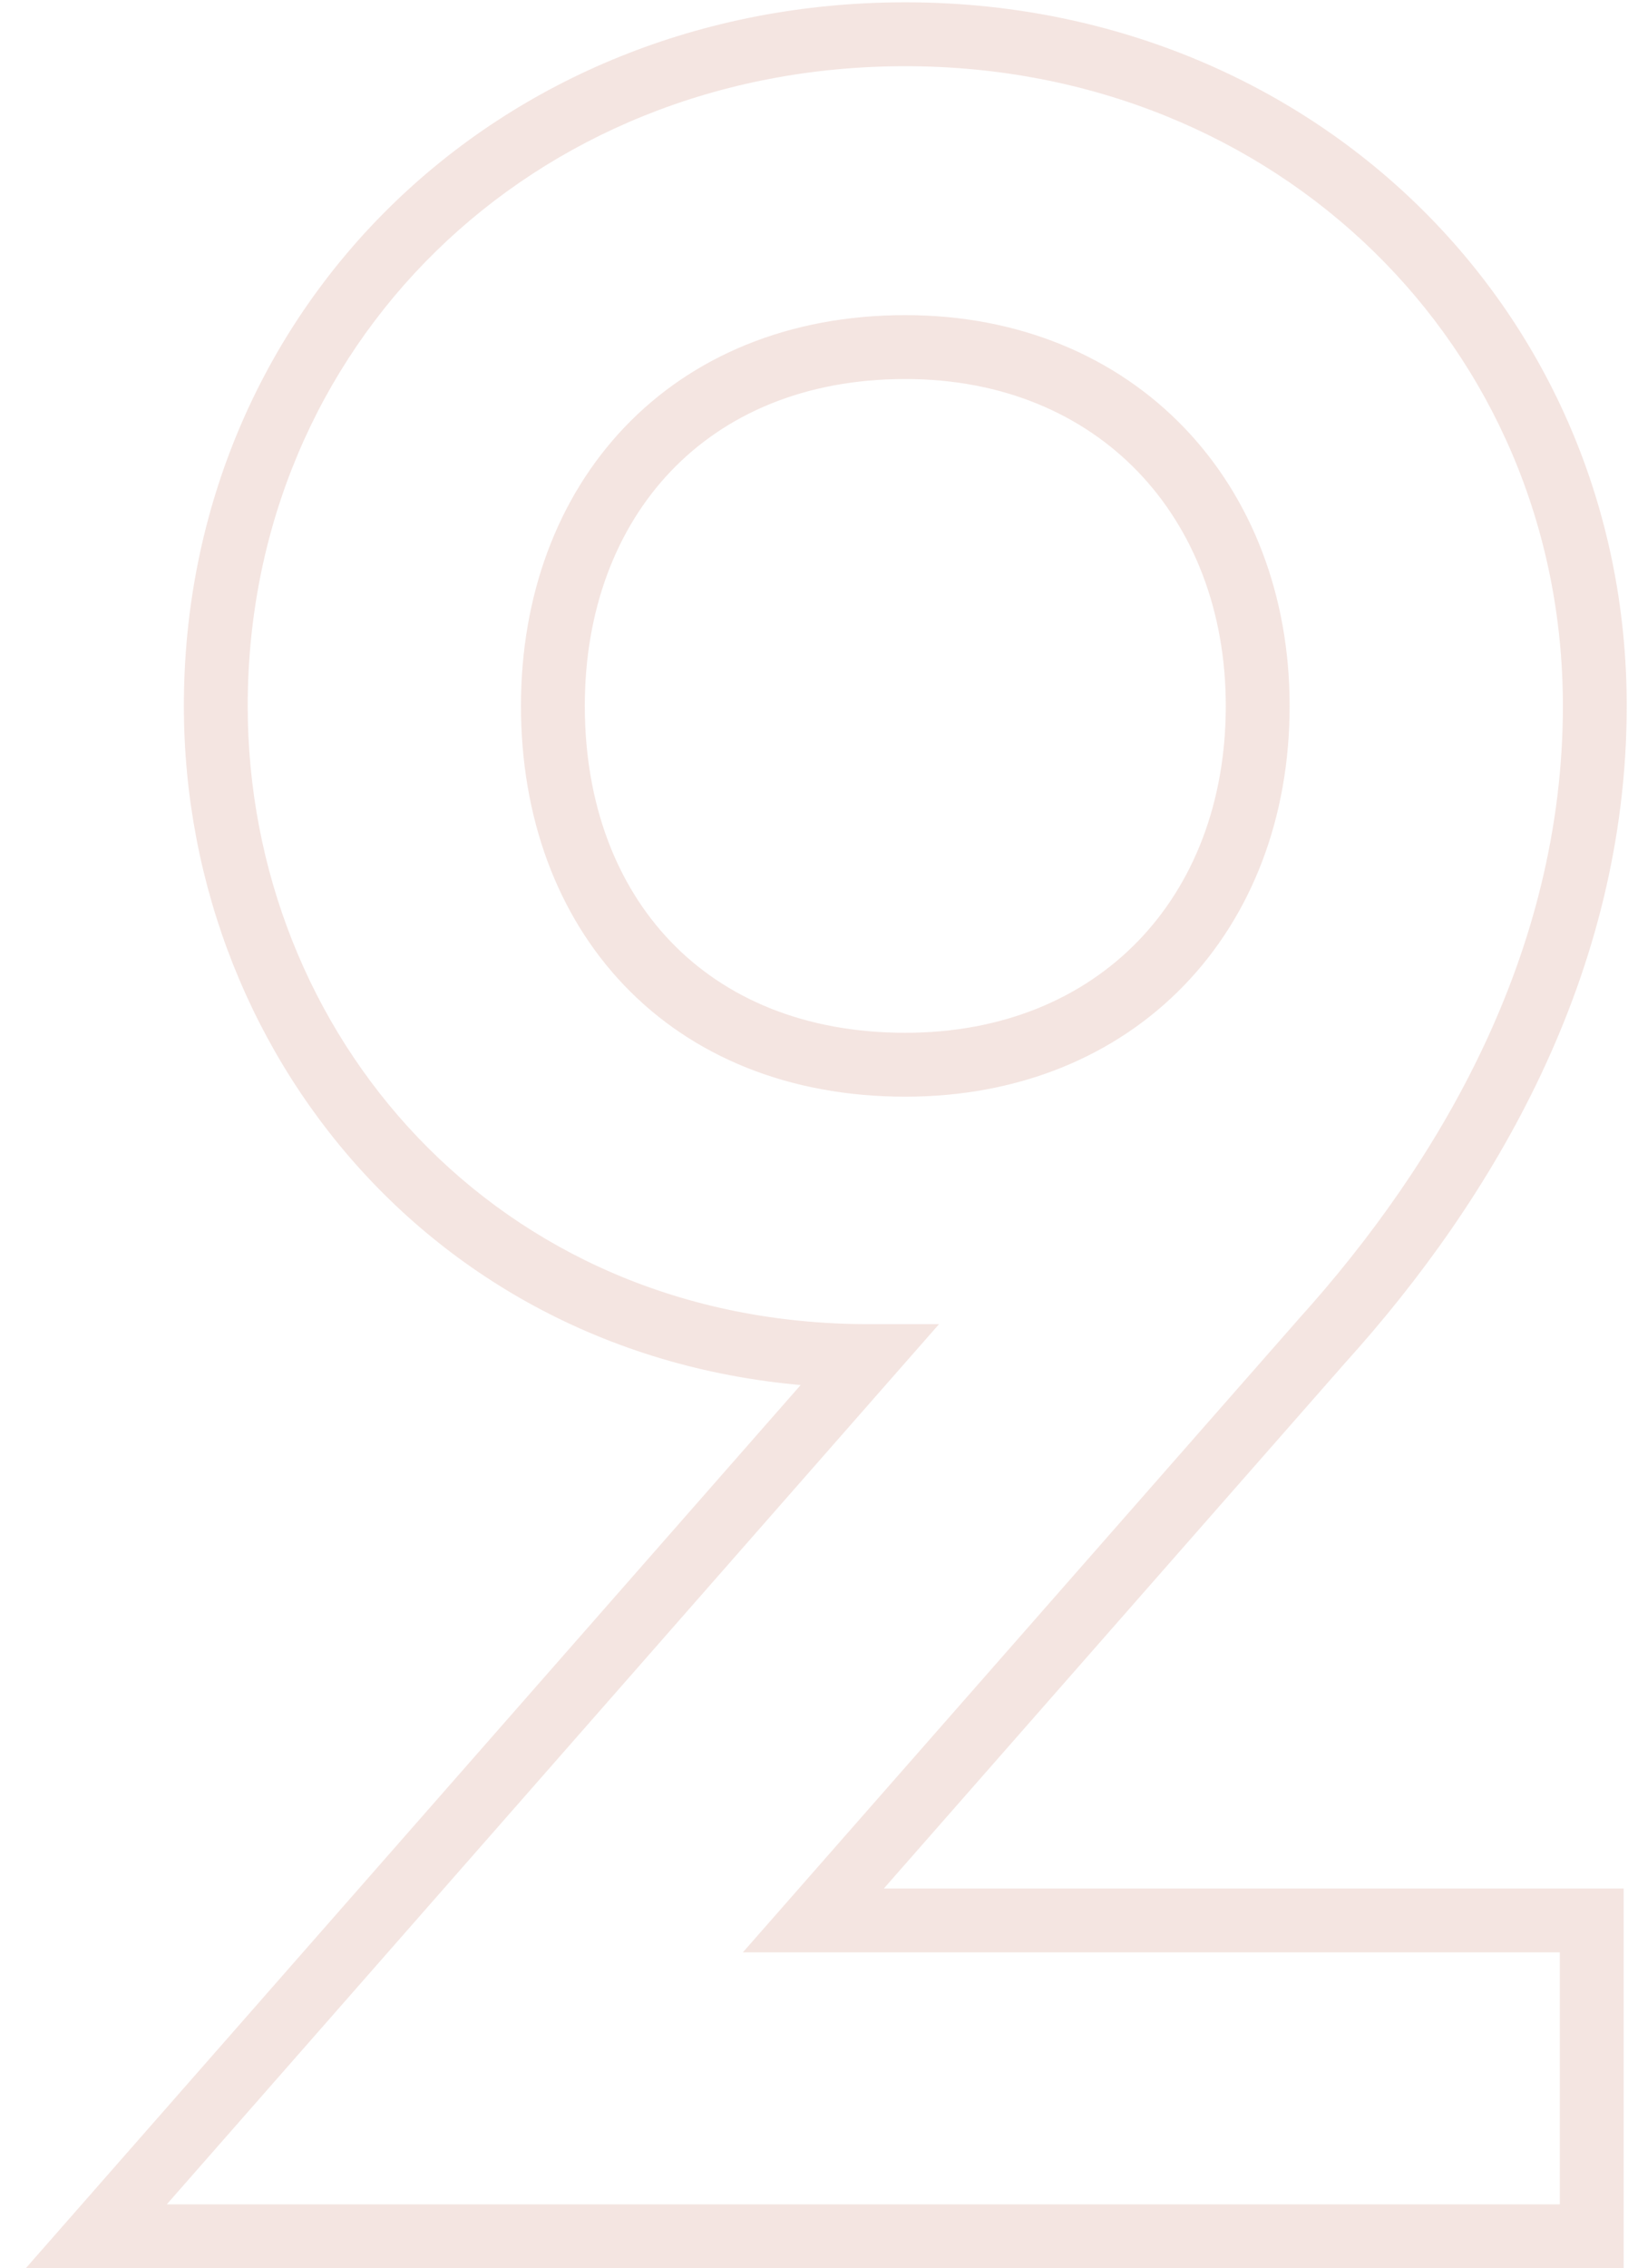 <?xml version="1.0" encoding="UTF-8"?> <svg xmlns="http://www.w3.org/2000/svg" width="51" height="71" viewBox="0 0 51 71" fill="none"> <path opacity="0.4" d="M3.016 70L2.265 69.34L0.807 71H3.016V70ZM49.864 70V71H50.864V70H49.864ZM49.864 60.112H50.864V59.112H49.864V60.112ZM25.48 60.112L24.729 59.452L23.271 61.112H25.48V60.112ZM41.416 41.968L40.674 41.297L40.669 41.303L40.665 41.308L41.416 41.968ZM27.208 42.448L27.959 43.108L29.417 41.448H27.208V42.448ZM3.016 71H49.864V69H3.016V71ZM50.864 70V60.112H48.864V70H50.864ZM49.864 59.112H25.48V61.112H49.864V59.112ZM26.231 60.772L42.167 42.628L40.665 41.308L24.729 59.452L26.231 60.772ZM42.158 42.639C46.76 37.547 50.96 30.502 50.96 22.096H48.96C48.96 29.818 45.096 36.405 40.674 41.297L42.158 42.639ZM50.96 22.096C50.96 9.712 41.081 0.072 28.36 0.072V2.072C40.023 2.072 48.96 10.864 48.96 22.096H50.96ZM28.36 0.072C15.54 0.072 5.76 9.715 5.76 22.096H7.76C7.76 10.861 16.604 2.072 28.36 2.072V0.072ZM5.76 22.096C5.76 33.356 14.325 43.448 27.208 43.448V41.448C15.515 41.448 7.76 32.34 7.76 22.096H5.76ZM26.457 41.788L2.265 69.34L3.767 70.66L27.959 43.108L26.457 41.788ZM28.36 32.328C25.192 32.328 22.704 31.241 21.006 29.468C19.303 27.69 18.32 25.143 18.32 22.096H16.32C16.32 25.576 17.449 28.646 19.562 30.852C21.68 33.063 24.712 34.328 28.36 34.328V32.328ZM18.32 22.096C18.32 19.099 19.301 16.55 21.008 14.758C22.709 12.971 25.198 11.864 28.36 11.864V9.864C24.706 9.864 21.675 11.157 19.56 13.378C17.451 15.594 16.32 18.661 16.32 22.096H18.32ZM28.36 11.864C31.42 11.864 33.914 12.967 35.644 14.762C37.378 16.561 38.4 19.111 38.4 22.096H40.4C40.4 18.648 39.214 15.583 37.084 13.374C34.95 11.161 31.924 9.864 28.36 9.864V11.864ZM38.4 22.096C38.4 25.131 37.377 27.68 35.646 29.464C33.919 31.244 31.426 32.328 28.36 32.328V34.328C31.918 34.328 34.945 33.059 37.082 30.856C39.215 28.656 40.4 25.589 40.4 22.096H38.4Z" fill="#CC7E6A" fill-opacity="0.5"></path> </svg> 